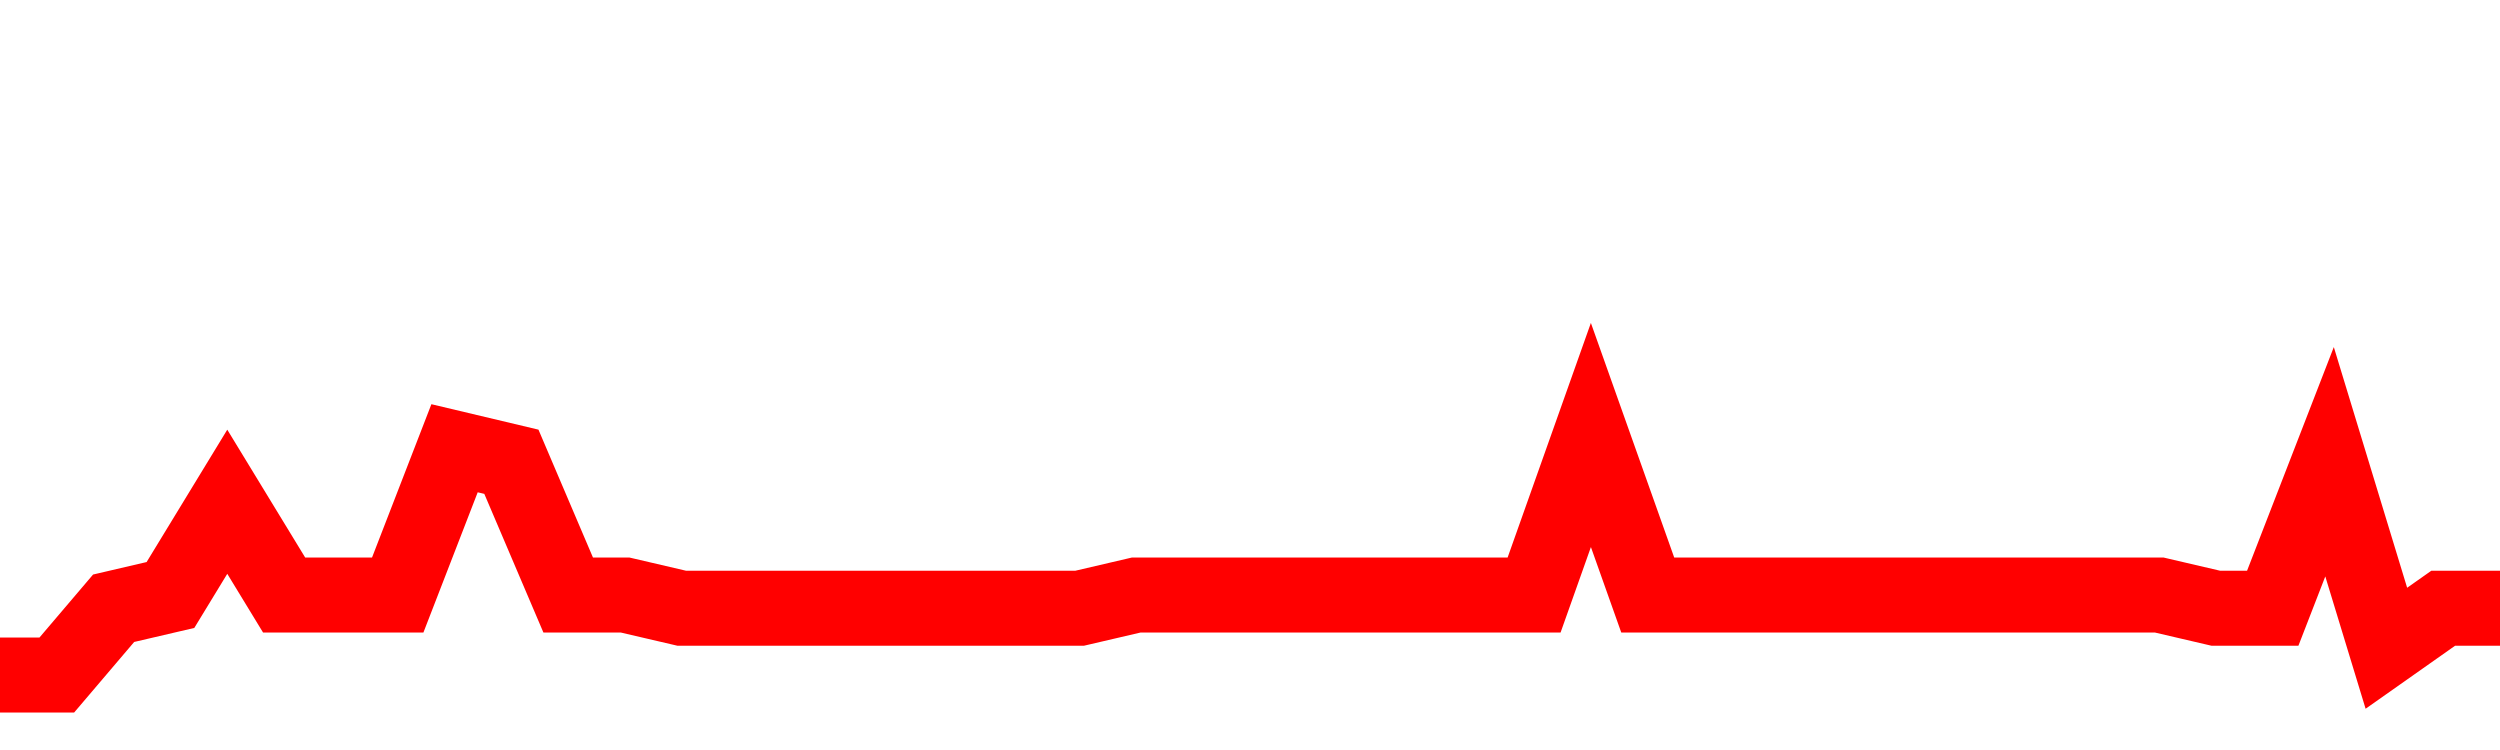 <svg xmlns="http://www.w3.org/2000/svg" xmlns:xlink="http://www.w3.org/1999/xlink" viewBox="0 0 100 30" class="ranking"><path  class="rline" d="M 0 27 L 0 27 L 2.273 27 L 4.545 24.33 L 6.818 23.8 L 9.091 20.07 L 11.364 23.8 L 13.636 23.8 L 15.909 23.8 L 18.182 17.93 L 20.455 18.47 L 22.727 23.8 L 25 23.8 L 27.273 24.33 L 29.545 24.33 L 31.818 24.33 L 34.091 24.33 L 36.364 24.33 L 38.636 24.33 L 40.909 24.33 L 43.182 24.33 L 45.455 23.8 L 47.727 23.8 L 50 23.8 L 52.273 23.8 L 54.545 23.8 L 56.818 23.8 L 59.091 23.8 L 61.364 23.8 L 63.636 17.4 L 65.909 23.8 L 68.182 23.8 L 70.455 23.8 L 72.727 23.8 L 75 23.8 L 77.273 23.8 L 79.545 23.8 L 81.818 23.8 L 84.091 23.8 L 86.364 23.8 L 88.636 24.33 L 90.909 24.33 L 93.182 18.47 L 95.455 25.93 L 97.727 24.33 L 100 24.33" fill="none" stroke-width="3" stroke="red"></path></svg>